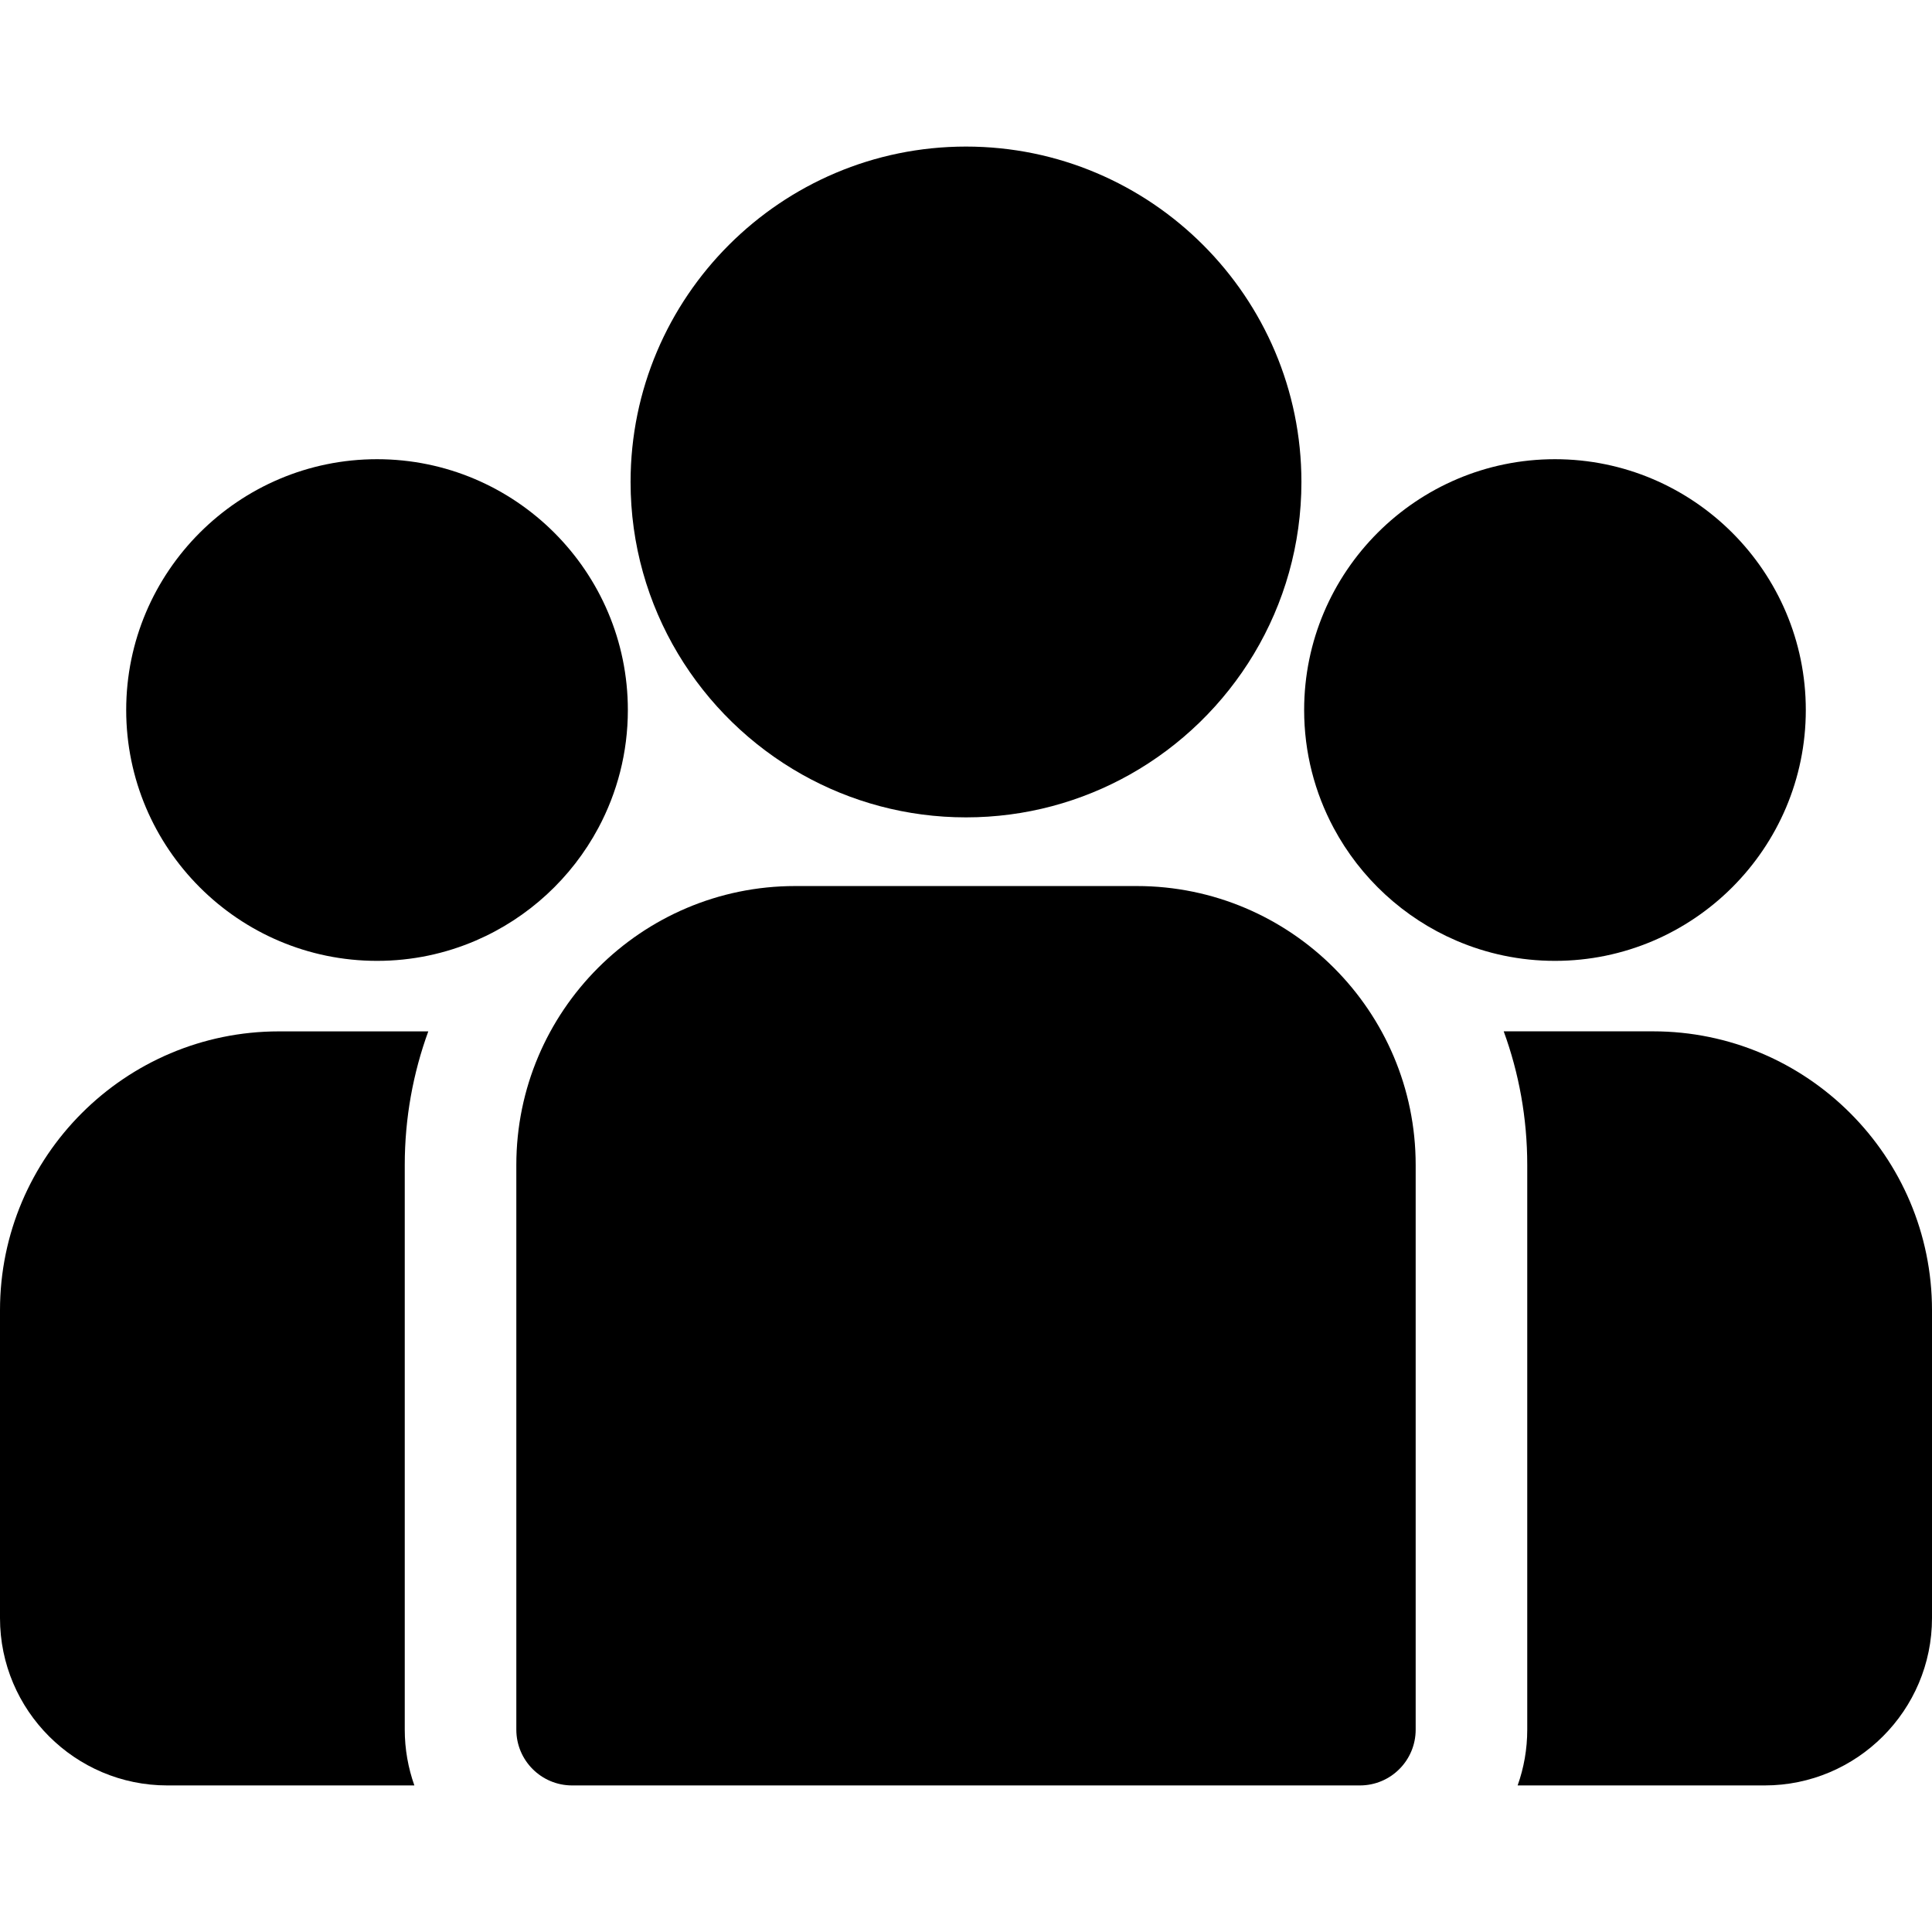 <?xml version="1.0" encoding="utf-8"?>
<svg xmlns="http://www.w3.org/2000/svg" fill="none" height="100%" overflow="visible" preserveAspectRatio="none" style="display: block;" viewBox="0 0 44 44" width="100%">
<g clip-path="url(#clip0_0_15)" id="fi_681494">
<g id="Group">
<g id="Group_2">
<path d="M37.648 23.488H34.246C34.593 24.438 34.782 25.463 34.782 26.531V39.392C34.782 39.837 34.705 40.264 34.563 40.662H40.189C42.29 40.662 44 38.952 44 36.851V29.84C44 26.338 41.151 23.488 37.648 23.488Z" fill="black" id="Vector"/>
</g>
</g>
<g id="Group_3">
<g id="Group_4">
<path d="M9.218 26.531C9.218 25.463 9.408 24.438 9.754 23.489H6.352C2.849 23.489 -1.52588e-05 26.338 -1.52588e-05 29.84V36.851C-1.52588e-05 38.952 1.71 40.662 3.811 40.662H9.437C9.296 40.264 9.218 39.837 9.218 39.392V26.531Z" fill="black" id="Vector_2"/>
</g>
</g>
<g id="Group_5">
<g id="Group_6">
<path d="M25.89 20.179H18.11C14.608 20.179 11.759 23.029 11.759 26.531V39.392C11.759 40.093 12.328 40.662 13.029 40.662H30.971C31.673 40.662 32.241 40.093 32.241 39.392V26.531C32.241 23.029 29.392 20.179 25.89 20.179Z" fill="black" id="Vector_3"/>
</g>
</g>
<g id="Group_7">
<g id="Group_8">
<path d="M22 3.338C17.788 3.338 14.361 6.764 14.361 10.976C14.361 13.834 15.938 16.329 18.267 17.639C19.372 18.26 20.645 18.615 22 18.615C23.355 18.615 24.628 18.26 25.733 17.639C28.062 16.329 29.639 13.834 29.639 10.976C29.639 6.765 26.212 3.338 22 3.338Z" fill="black" id="Vector_4"/>
</g>
</g>
<g id="Group_9">
<g id="Group_10">
<path d="M8.587 10.458C5.437 10.458 2.874 13.02 2.874 16.17C2.874 19.32 5.437 21.883 8.587 21.883C9.386 21.883 10.147 21.718 10.838 21.42C12.033 20.905 13.018 19.995 13.628 18.854C14.056 18.053 14.299 17.14 14.299 16.17C14.299 13.02 11.737 10.458 8.587 10.458Z" fill="black" id="Vector_5"/>
</g>
</g>
<g id="Group_11">
<g id="Group_12">
<path d="M35.413 10.458C32.263 10.458 29.701 13.02 29.701 16.17C29.701 17.14 29.944 18.053 30.372 18.854C30.982 19.995 31.967 20.906 33.162 21.42C33.853 21.718 34.614 21.883 35.413 21.883C38.563 21.883 41.126 19.32 41.126 16.17C41.126 13.02 38.563 10.458 35.413 10.458Z" fill="black" id="Vector_6"/>
</g>
</g>
</g>
<defs>
<clipPath id="clip0_0_15">
<rect fill="white" height="44" width="44"/>
</clipPath>
</defs>
</svg>